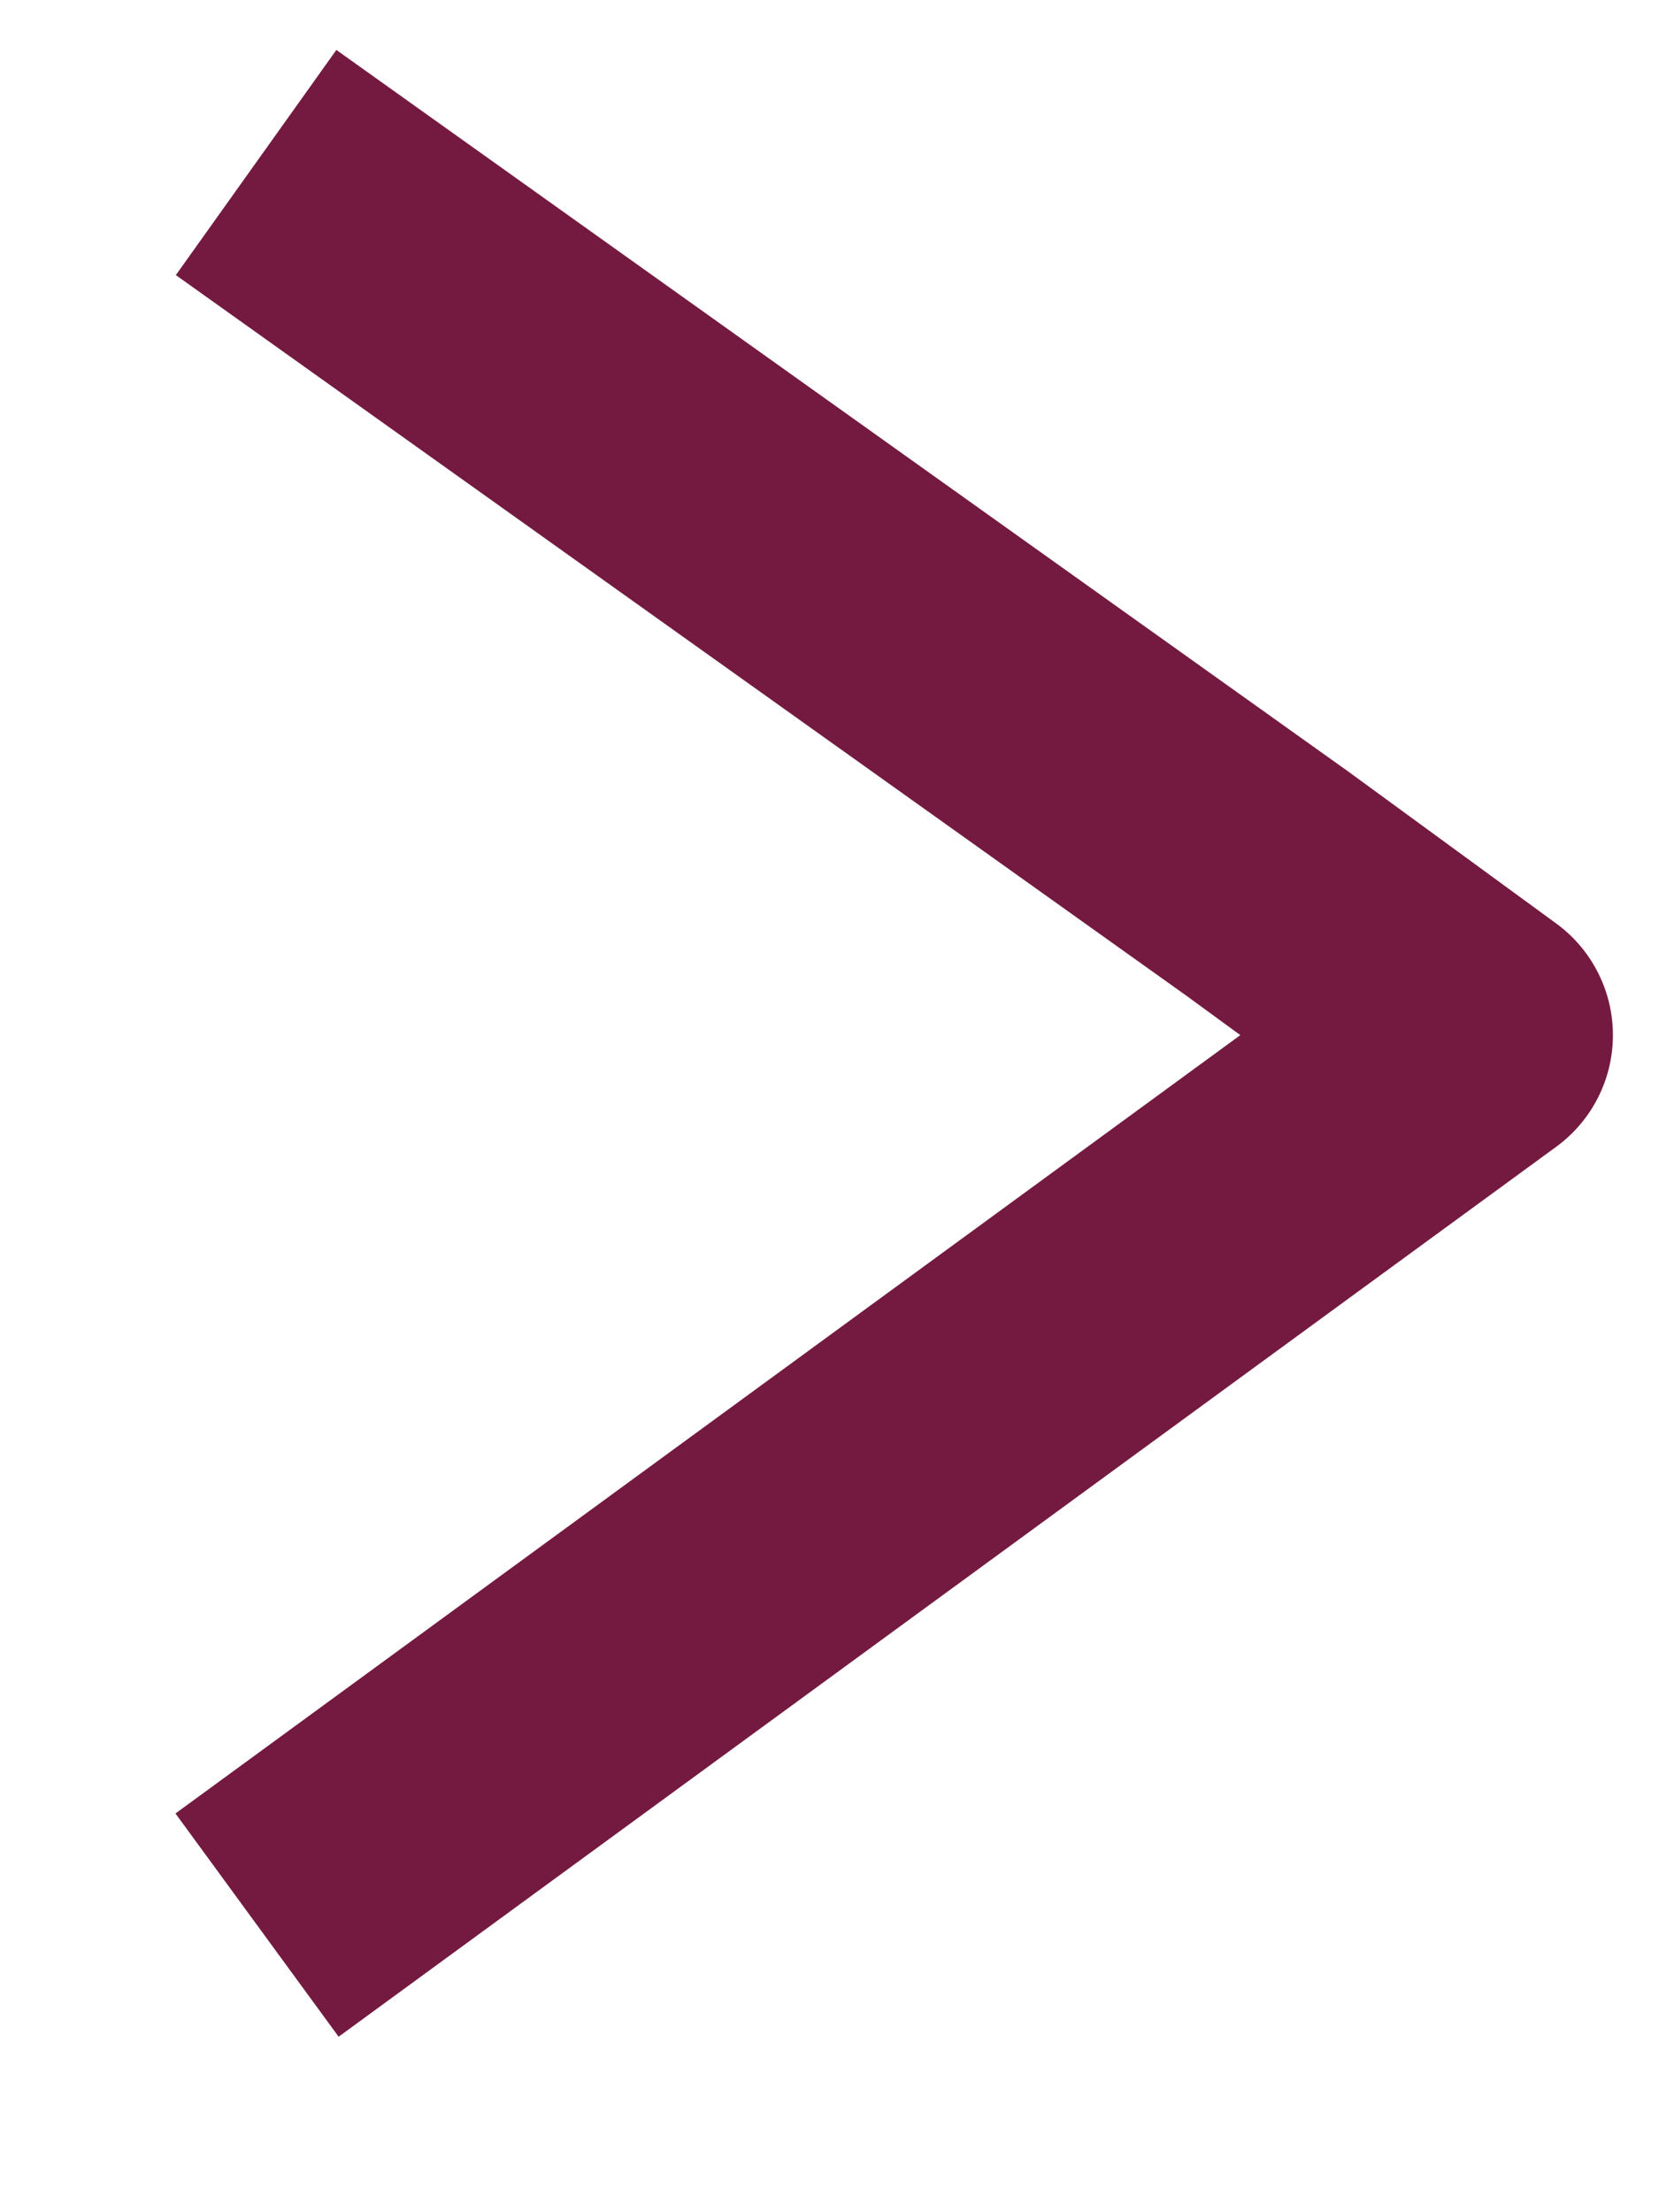<svg width="9" height="12" viewBox="0 0 9 12" fill="none" xmlns="http://www.w3.org/2000/svg">
<path d="M2 1.317L6.875 4.793L8 5.615L6.89 6.426L2 10" stroke="#741A41" stroke-width="1.5" stroke-miterlimit="10" stroke-linecap="square" stroke-linejoin="round"/>
</svg>
